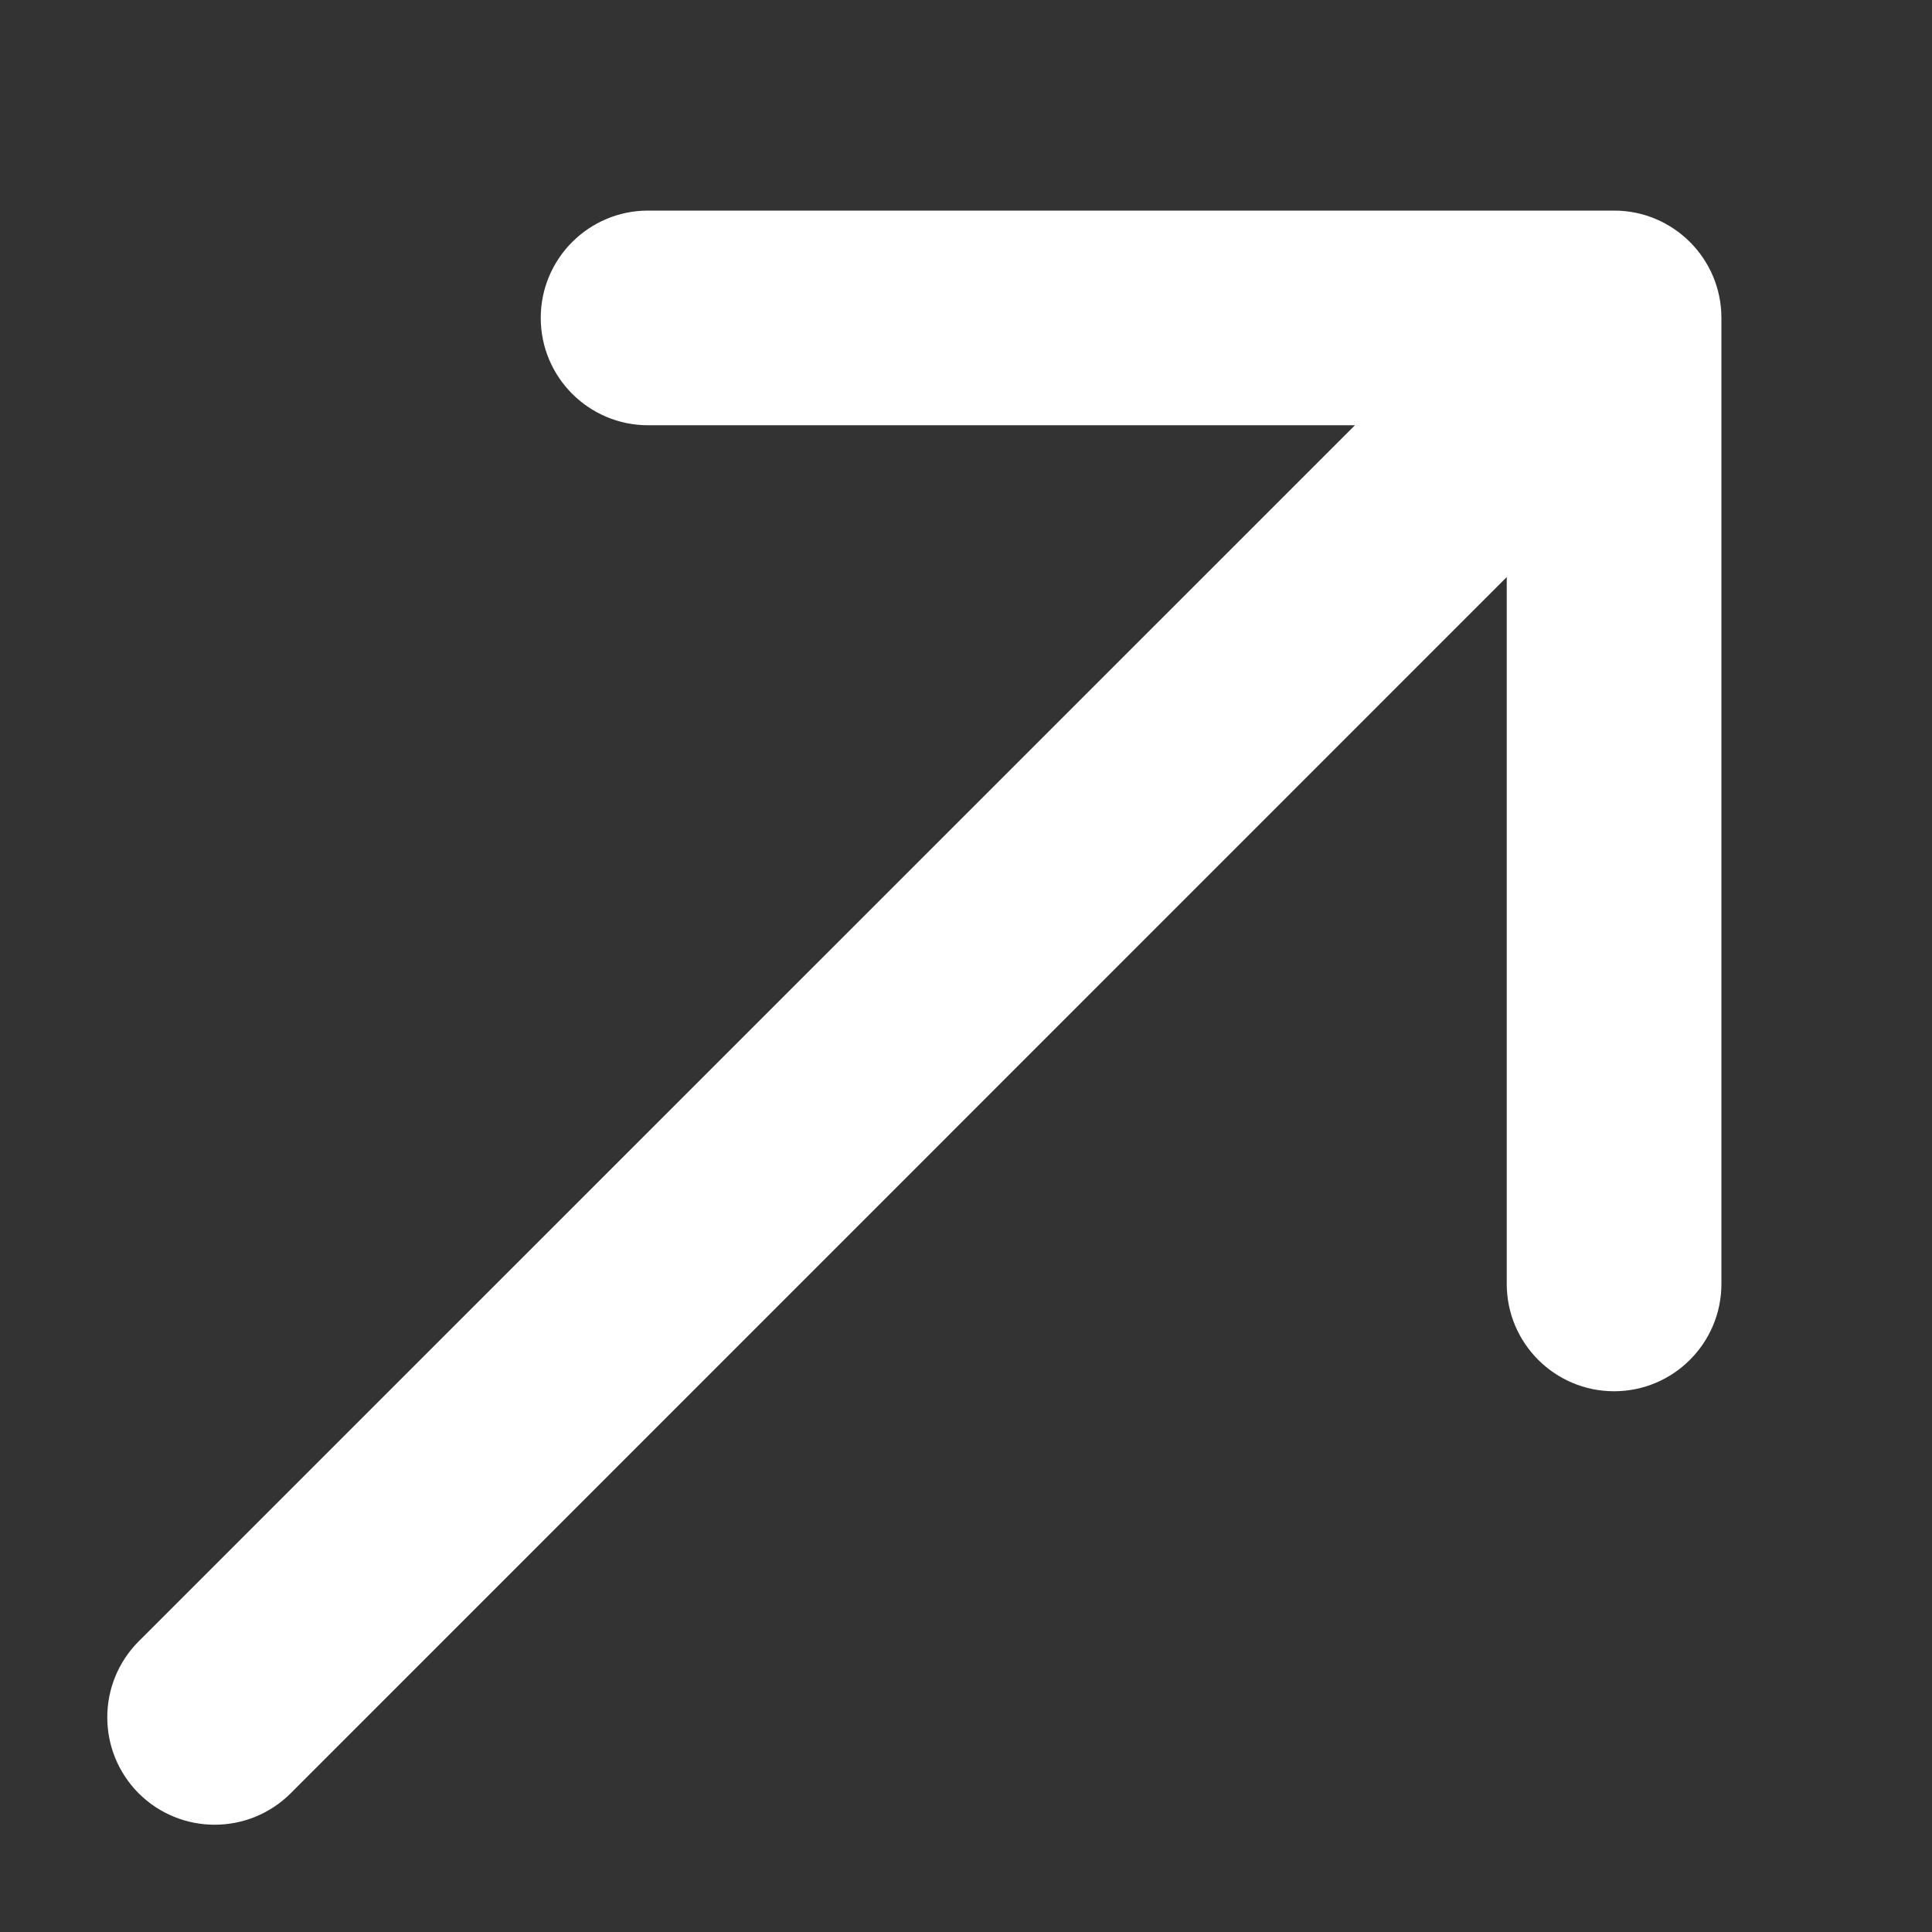 <svg width="9" height="9" viewBox="0 0 9 9" fill="none" xmlns="http://www.w3.org/2000/svg">
<rect x="0" y="0" width="9" height="9" fill="#333333" stroke="none"/>
<path d="M0.646 7.646C0.451 7.842 0.451 8.158 0.646 8.354C0.842 8.549 1.158 8.549 1.354 8.354L0.646 7.646ZM8.019 1.481C8.019 1.205 7.795 0.981 7.519 0.981L3.019 0.981C2.743 0.981 2.519 1.205 2.519 1.481C2.519 1.757 2.743 1.981 3.019 1.981L7.019 1.981L7.019 5.981C7.019 6.257 7.243 6.481 7.519 6.481C7.795 6.481 8.019 6.257 8.019 5.981L8.019 1.481ZM1.354 8.354L7.873 1.834L7.166 1.127L0.646 7.646L1.354 8.354Z" fill="#fff"/>
</svg>
